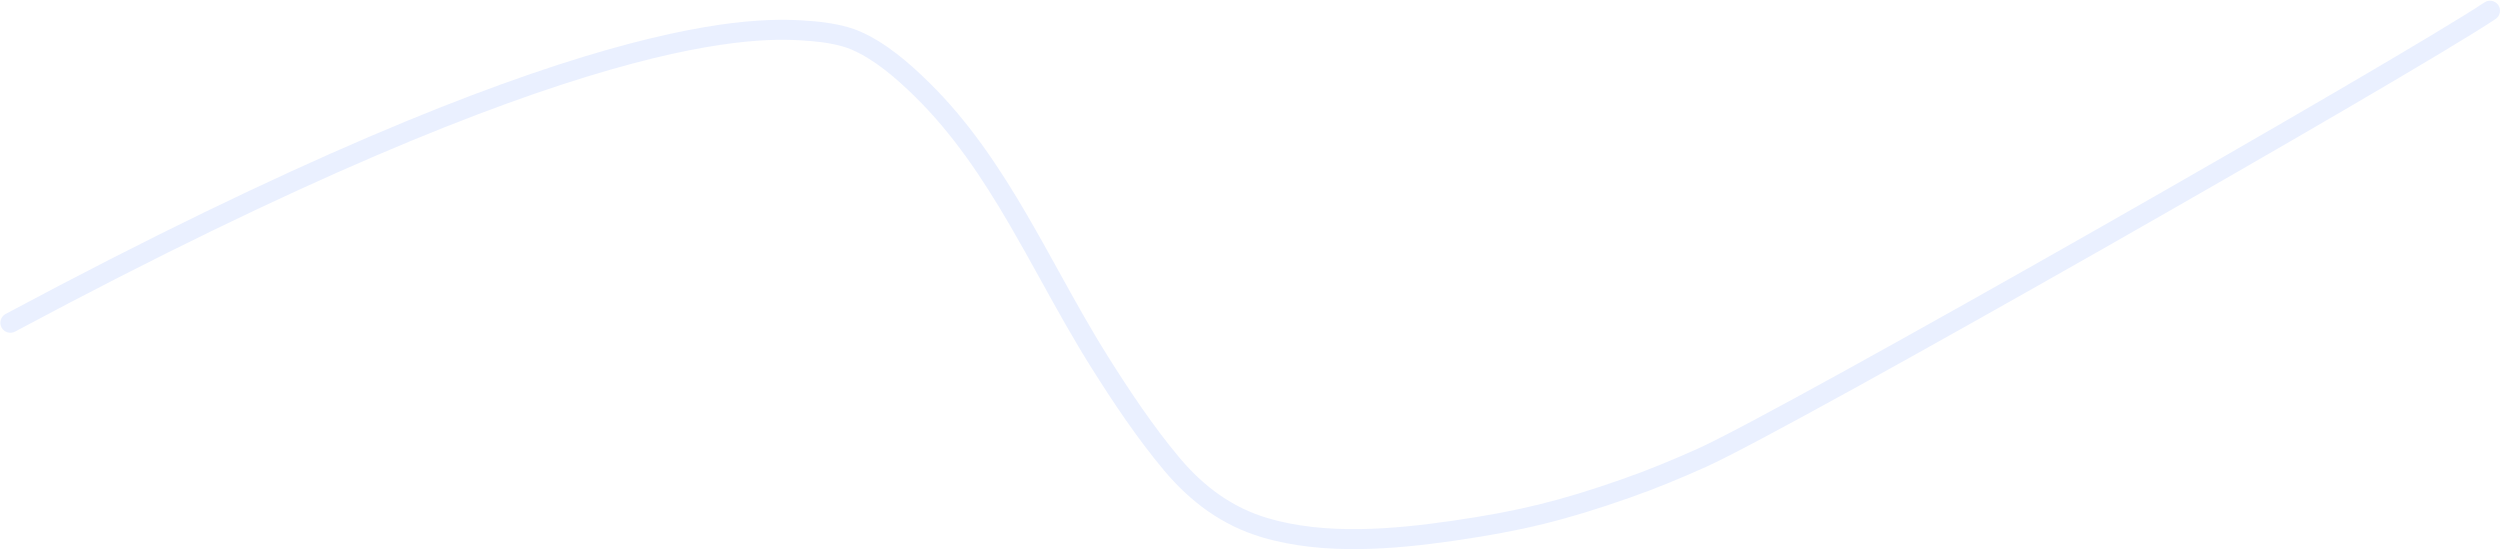 <?xml version="1.0" encoding="UTF-8"?> <svg xmlns="http://www.w3.org/2000/svg" width="3501" height="769" viewBox="0 0 3501 769" fill="none"> <path fill-rule="evenodd" clip-rule="evenodd" d="M3498.63 7.211C3494.33 0.786 3485.64 -0.935 3479.21 3.367C3422.25 41.508 3177.98 183.711 2931.78 323.721C2685.46 463.799 2439.16 600.568 2377.97 628.135C2343.11 643.843 2307.82 658.404 2271.93 670.965C2184.2 701.669 2125.86 715.921 2034.4 729.221C1949.98 741.496 1855.89 749.426 1775.44 725.634C1725.54 710.879 1685.48 681.207 1651.64 640.83C1614.97 597.079 1582.72 548.685 1551.92 499.764C1527.29 460.637 1505.03 420.362 1482.52 379.635C1468.16 353.659 1453.7 327.5 1438.46 301.337C1399.76 234.904 1356.9 170.171 1300.63 115.025C1273.91 88.834 1240.91 59.8 1203.66 43.725C1183.71 35.114 1156.61 31.033 1137.6 29.591L1136.06 29.474C1066.45 24.162 819.863 5.347 7.896 439.655C1.078 443.302 -1.492 451.785 2.155 458.603C5.801 465.421 14.285 467.992 21.102 464.345C826.396 33.607 1069.3 52.393 1133.05 57.323C1133.89 57.388 1134.7 57.451 1135.48 57.51C1153.5 58.877 1176.91 62.674 1192.57 69.433C1224.76 83.326 1254.66 109.171 1281.03 135.022C1334.64 187.56 1376.01 249.766 1414.26 315.431C1428.79 340.37 1443.01 366.074 1457.3 391.917C1480.21 433.341 1503.32 475.122 1528.23 514.682C1559.21 563.895 1592.27 613.579 1630.18 658.816C1666.79 702.489 1711.28 735.858 1767.5 752.485C1854.31 778.158 1953.78 769.239 2038.43 756.93C2131.66 743.372 2191.75 728.693 2281.18 697.393C2318.02 684.499 2354.09 669.61 2389.48 653.664C2452.19 625.406 2700.03 487.725 2945.62 348.06C3191.33 208.326 3436.75 65.493 3494.79 26.633C3501.21 22.331 3502.93 13.636 3498.63 7.211Z" fill="#4D7FFF" fill-opacity="0.12"></path> </svg> 